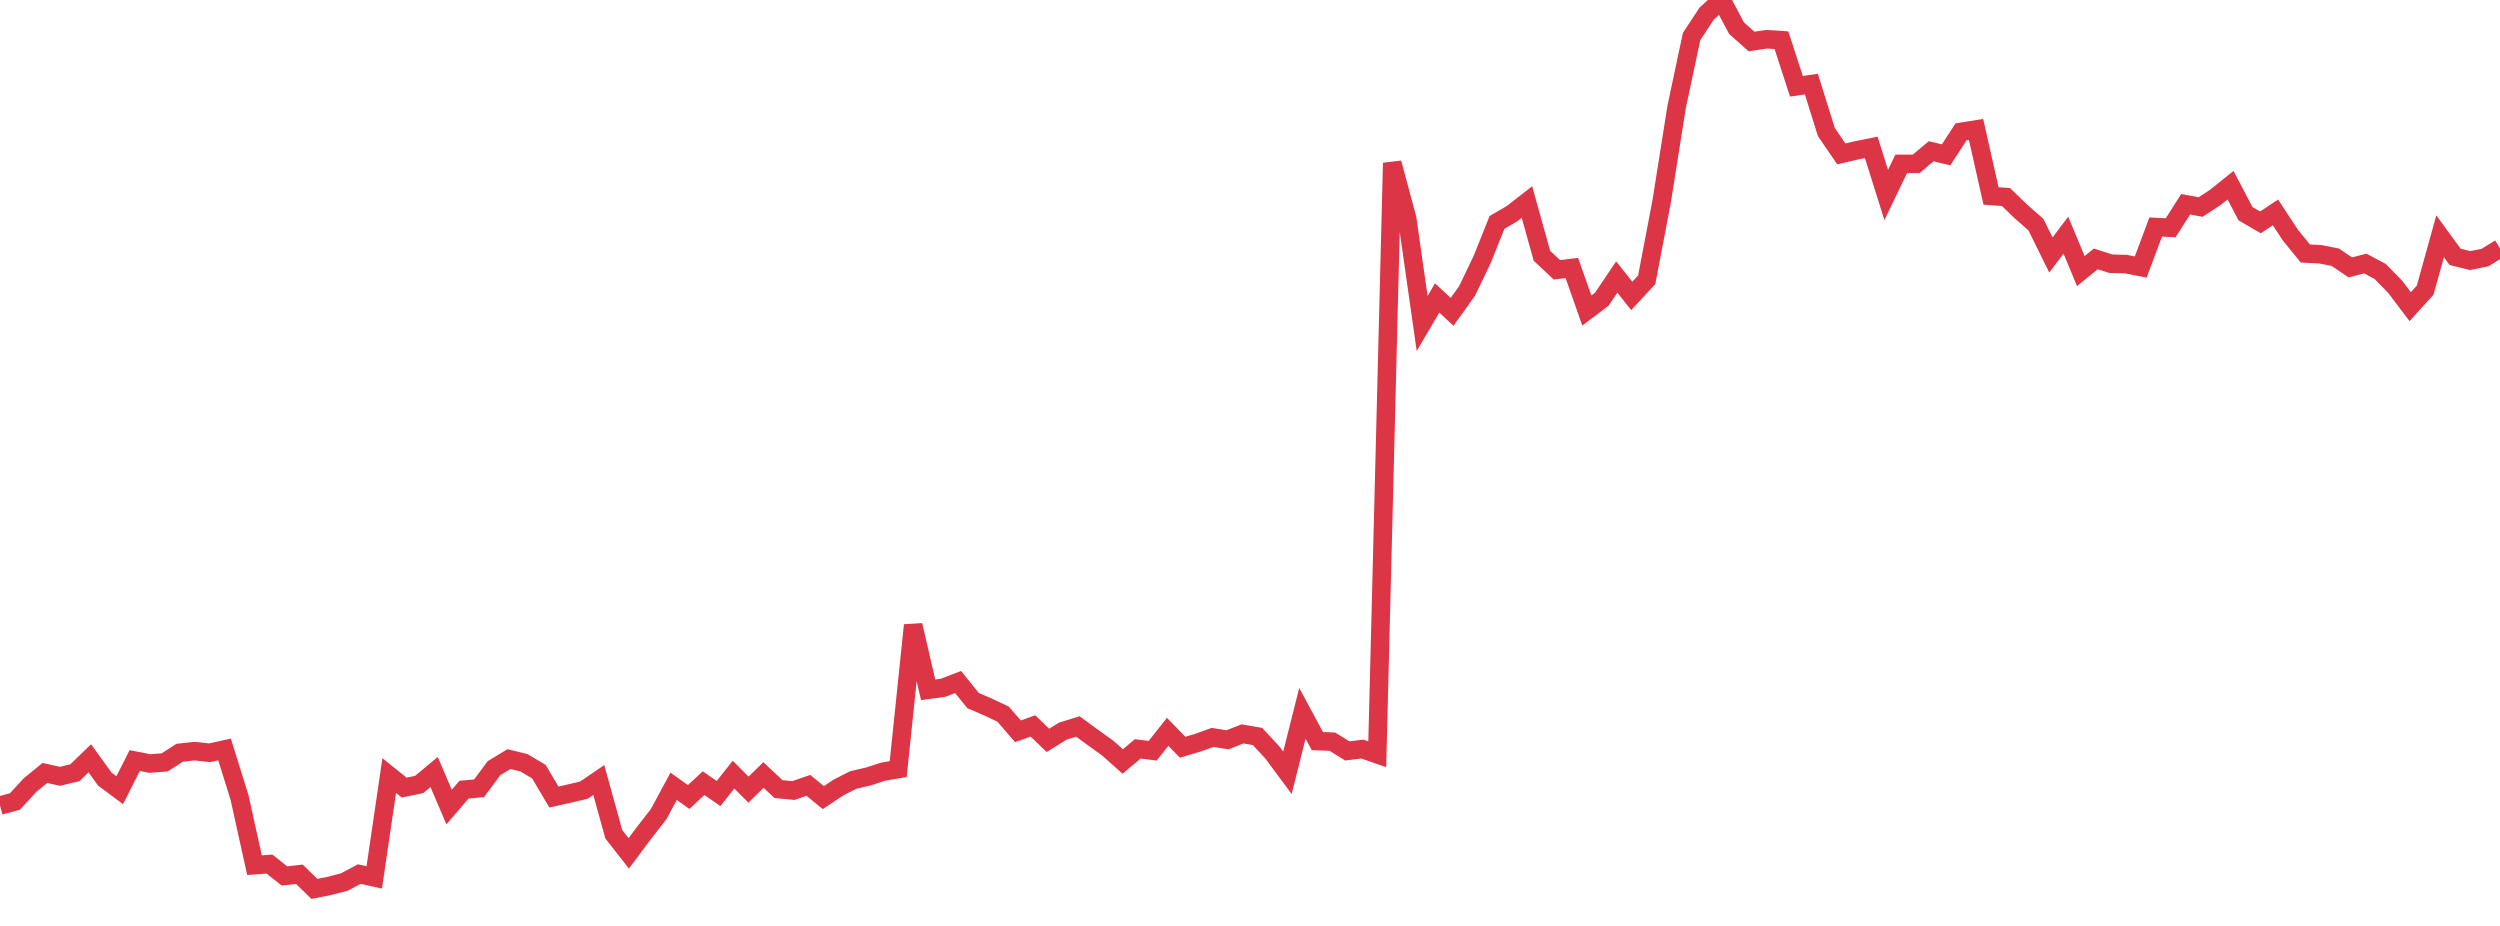 <?xml version="1.0" standalone="no"?>
<!DOCTYPE svg PUBLIC "-//W3C//DTD SVG 1.1//EN" "http://www.w3.org/Graphics/SVG/1.1/DTD/svg11.dtd">
<svg width="135" height="50" viewBox="0 0 135 50" preserveAspectRatio="none" class="sparkline" xmlns="http://www.w3.org/2000/svg"
xmlns:xlink="http://www.w3.org/1999/xlink"><path  class="sparkline--line" d="M 0 43.5 L 0 43.5 L 0.808 43.28 L 1.617 42.4 L 2.425 41.74 L 3.234 41.92 L 4.042 41.73 L 4.85 40.95 L 5.659 42.07 L 6.467 42.67 L 7.275 41.07 L 8.084 41.23 L 8.892 41.17 L 9.701 40.65 L 10.509 40.56 L 11.317 40.65 L 12.126 40.47 L 12.934 43.06 L 13.743 46.72 L 14.551 46.66 L 15.359 47.3 L 16.168 47.21 L 16.976 48 L 17.784 47.84 L 18.593 47.63 L 19.401 47.2 L 20.21 47.38 L 21.018 41.88 L 21.826 42.53 L 22.635 42.36 L 23.443 41.69 L 24.251 43.58 L 25.06 42.64 L 25.868 42.57 L 26.677 41.48 L 27.485 40.99 L 28.293 41.19 L 29.102 41.67 L 29.91 43.04 L 30.719 42.86 L 31.527 42.67 L 32.335 42.12 L 33.144 45.05 L 33.952 46.08 L 34.76 45 L 35.569 43.96 L 36.377 42.46 L 37.186 43.04 L 37.994 42.29 L 38.802 42.85 L 39.611 41.83 L 40.419 42.64 L 41.228 41.85 L 42.036 42.61 L 42.844 42.69 L 43.653 42.41 L 44.461 43.07 L 45.269 42.53 L 46.078 42.12 L 46.886 41.93 L 47.695 41.67 L 48.503 41.53 L 49.311 33.76 L 50.12 37.25 L 50.928 37.14 L 51.737 36.83 L 52.545 37.83 L 53.353 38.18 L 54.162 38.56 L 54.97 39.49 L 55.778 39.2 L 56.587 39.98 L 57.395 39.48 L 58.204 39.23 L 59.012 39.82 L 59.82 40.4 L 60.629 41.12 L 61.437 40.44 L 62.246 40.54 L 63.054 39.52 L 63.862 40.35 L 64.671 40.11 L 65.479 39.82 L 66.287 39.95 L 67.096 39.63 L 67.904 39.77 L 68.713 40.64 L 69.521 41.73 L 70.329 38.52 L 71.138 40.02 L 71.946 40.05 L 72.754 40.55 L 73.563 40.45 L 74.371 40.73 L 75.18 8.8 L 75.988 11.8 L 76.796 17.47 L 77.605 16.09 L 78.413 16.84 L 79.222 15.71 L 80.03 14.03 L 80.838 12.01 L 81.647 11.54 L 82.455 10.91 L 83.263 13.81 L 84.072 14.57 L 84.88 14.47 L 85.689 16.77 L 86.497 16.16 L 87.305 14.96 L 88.114 15.98 L 88.922 15.11 L 89.731 10.87 L 90.539 5.77 L 91.347 1.97 L 92.156 0.74 L 92.964 0 L 93.772 1.52 L 94.581 2.24 L 95.389 2.12 L 96.198 2.17 L 97.006 4.66 L 97.814 4.54 L 98.623 7.13 L 99.431 8.31 L 100.24 8.12 L 101.048 7.96 L 101.856 10.53 L 102.665 8.85 L 103.473 8.85 L 104.281 8.17 L 105.09 8.36 L 105.898 7.12 L 106.707 6.99 L 107.515 10.58 L 108.323 10.64 L 109.132 11.42 L 109.94 12.13 L 110.749 13.77 L 111.557 12.7 L 112.365 14.64 L 113.174 13.98 L 113.982 14.24 L 114.79 14.26 L 115.599 14.42 L 116.407 12.26 L 117.216 12.3 L 118.024 11.03 L 118.832 11.18 L 119.641 10.65 L 120.449 10 L 121.257 11.54 L 122.066 12.01 L 122.874 11.47 L 123.683 12.7 L 124.491 13.69 L 125.299 13.73 L 126.108 13.89 L 126.916 14.44 L 127.725 14.23 L 128.533 14.66 L 129.341 15.49 L 130.15 16.56 L 130.958 15.67 L 131.766 12.76 L 132.575 13.87 L 133.383 14.07 L 134.192 13.91 L 135 13.41" fill="none" stroke-width="1" stroke="#dc3545"></path></svg>
